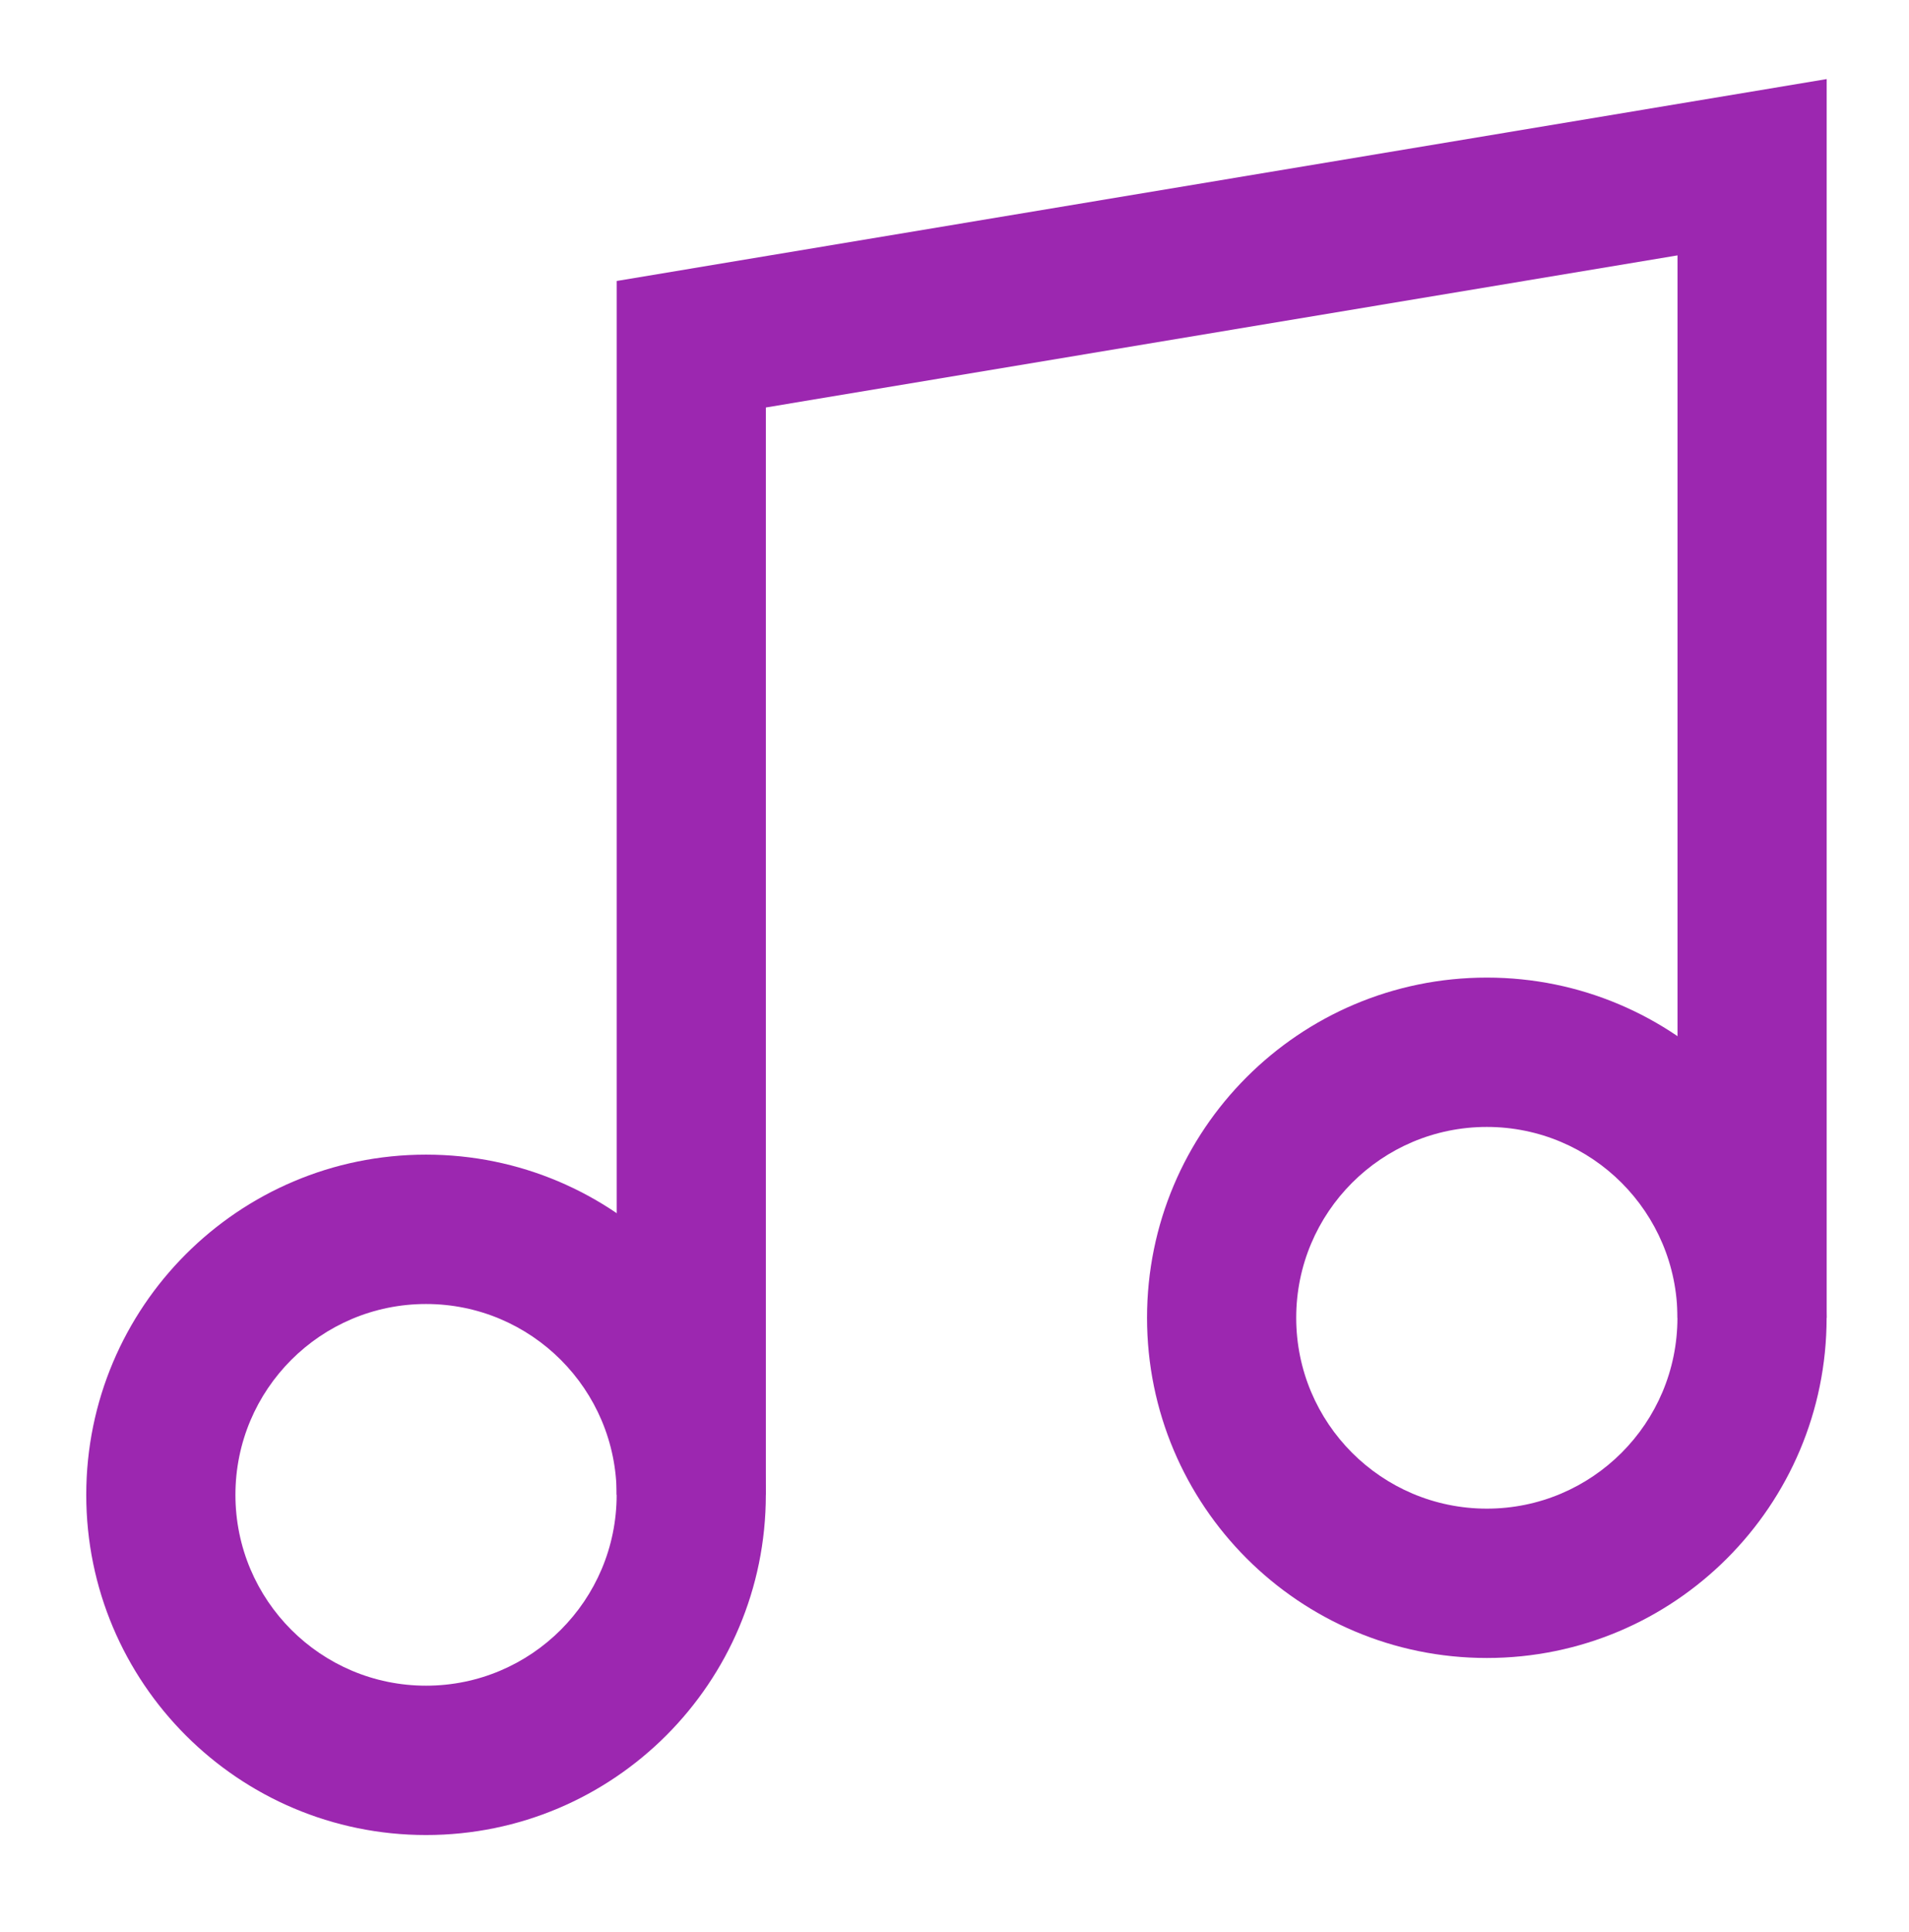 <svg width="83" height="84" viewBox="0 0 83 84" fill="none" xmlns="http://www.w3.org/2000/svg">
<path fill-rule="evenodd" clip-rule="evenodd" d="M79.421 3.438V57.294H72.935V11.103L33.298 17.716V64.989H26.812V12.216L79.421 3.438Z" fill="#9C27B0"/>
<path fill-rule="evenodd" clip-rule="evenodd" d="M18.524 56.693C13.947 56.693 10.236 60.407 10.236 64.99C10.236 69.572 13.947 73.287 18.524 73.287C23.101 73.287 26.811 69.572 26.811 64.99C26.811 60.407 23.101 56.693 18.524 56.693ZM3.75 64.99C3.75 56.821 10.364 50.199 18.524 50.199C26.683 50.199 33.297 56.821 33.297 64.99C33.297 73.158 26.683 79.78 18.524 79.78C10.364 79.78 3.75 73.158 3.75 64.99Z" fill="#9C27B0"/>
<path fill-rule="evenodd" clip-rule="evenodd" d="M64.645 48.995C60.068 48.995 56.357 52.71 56.357 57.292C56.357 61.875 60.068 65.59 64.645 65.59C69.222 65.59 72.932 61.875 72.932 57.292C72.932 52.71 69.222 48.995 64.645 48.995ZM49.871 57.292C49.871 49.124 56.486 42.502 64.645 42.502C72.804 42.502 79.418 49.124 79.418 57.292C79.418 65.461 72.804 72.083 64.645 72.083C56.486 72.083 49.871 65.461 49.871 57.292Z" fill="#9C27B0"/>
</svg>
